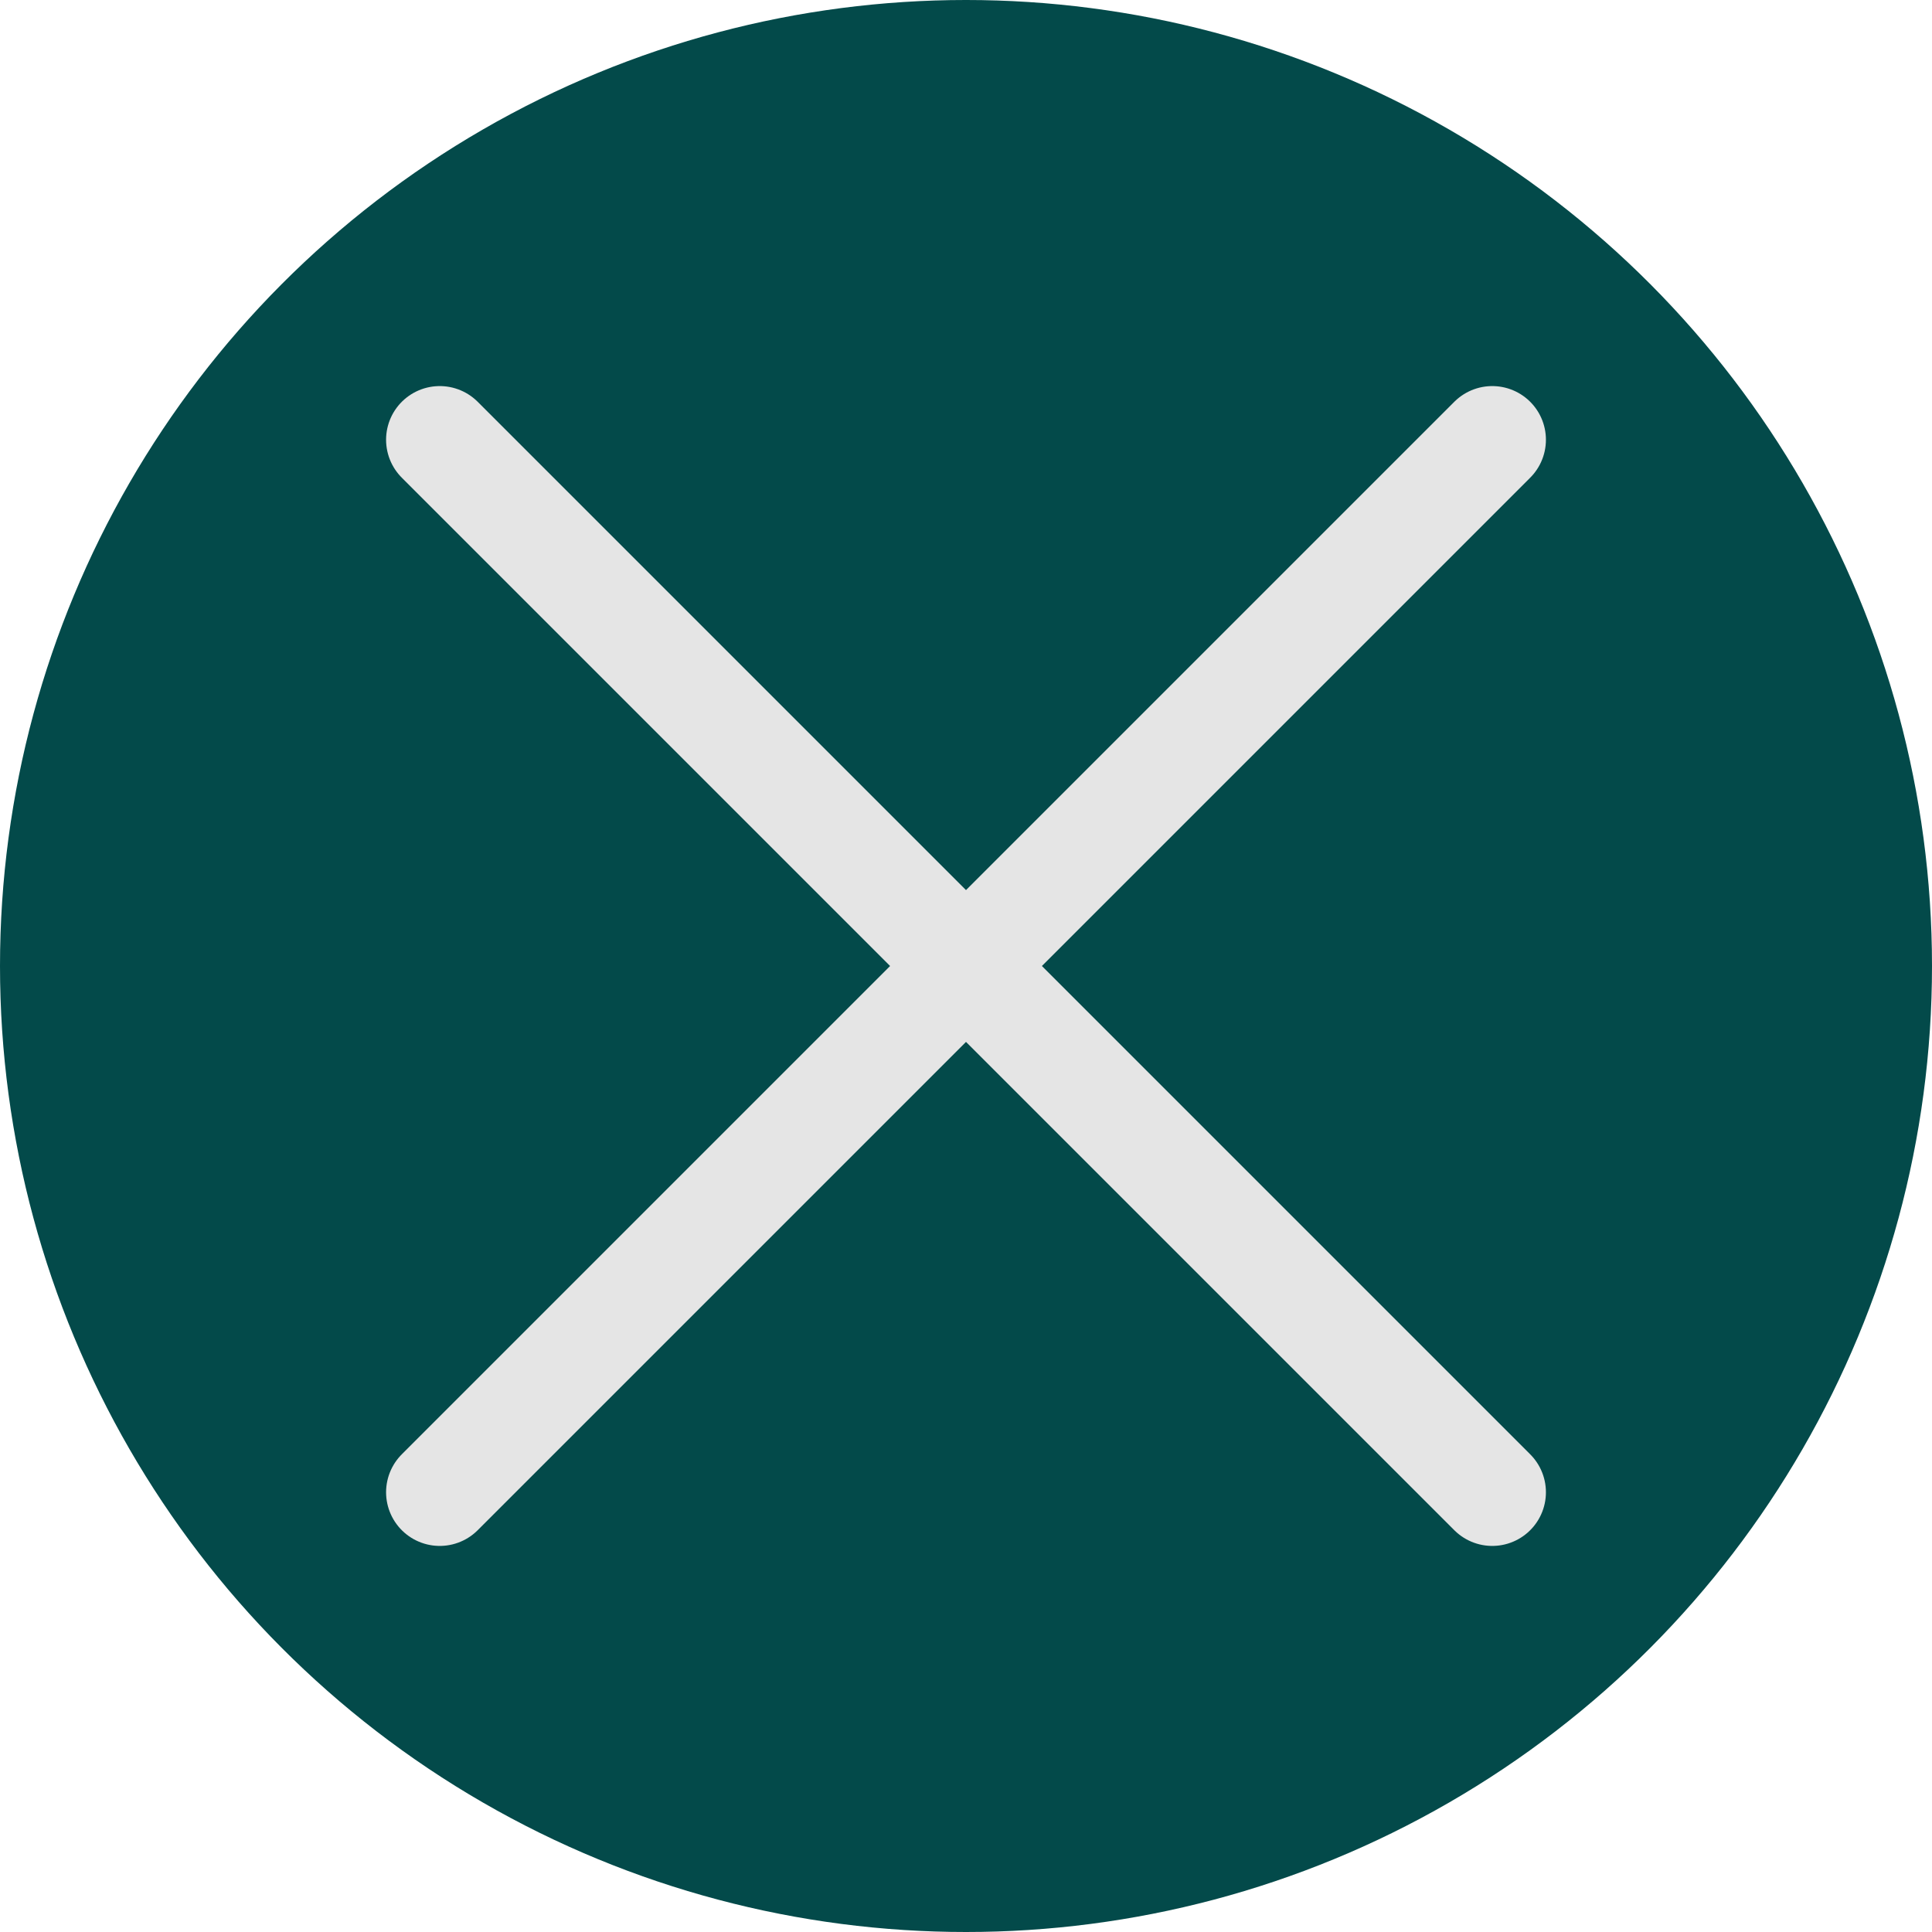 <svg xmlns="http://www.w3.org/2000/svg" viewBox="0 0 36 36">
    <circle cx="18" cy="18" r="18" fill="#034a4a"/>
    <path fill="none" stroke="#e5e5e5" stroke-linecap="round" stroke-linejoin="round" stroke-width="2" d="m8.194 8.194 19.612 19.612m0-19.612L8.194 27.806"/>
</svg>
